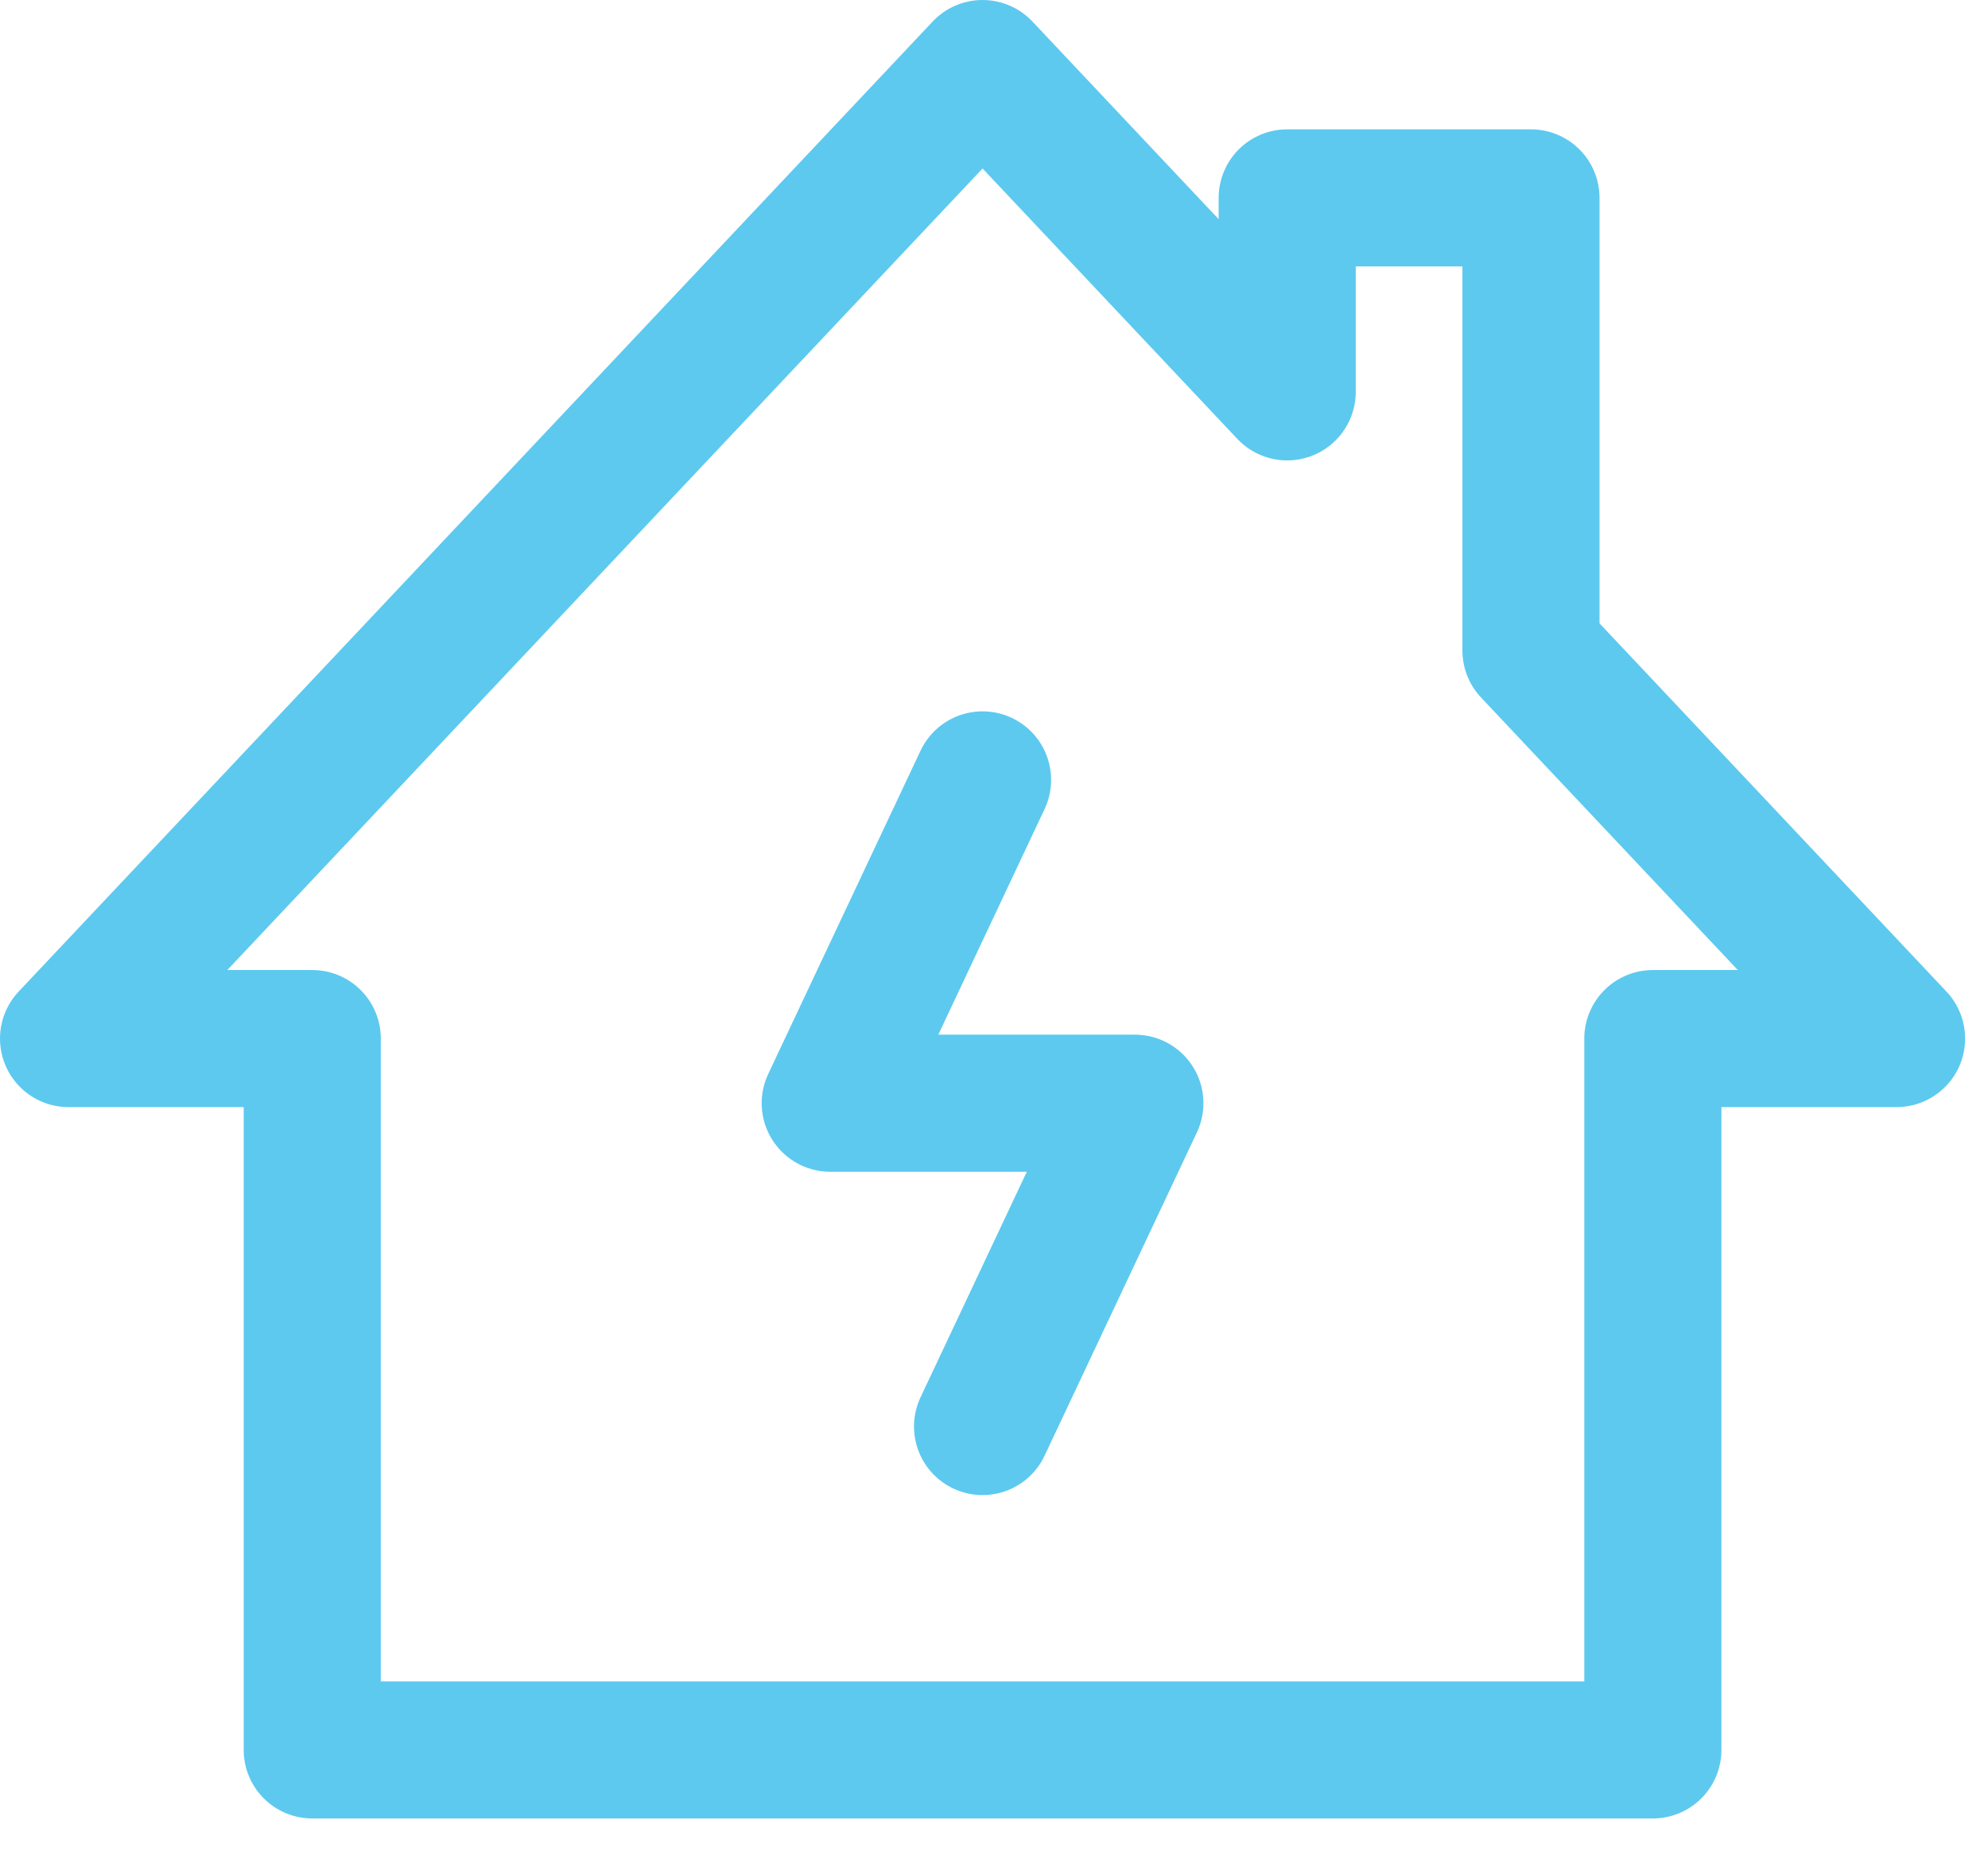 <svg width="29" height="27" viewBox="0 0 29 27" fill="none" xmlns="http://www.w3.org/2000/svg">
<path d="M14.333 11.378L12.111 16.095H16.555L14.333 20.812M1 15.152L14.333 1L18.777 5.717V2.887H22.333V9.491L27.666 15.152H24.111V25.53H4.555V15.152L1 15.152Z" stroke="#5DC9EF" stroke-width="2" stroke-linecap="round" stroke-linejoin="round"/>
</svg>
